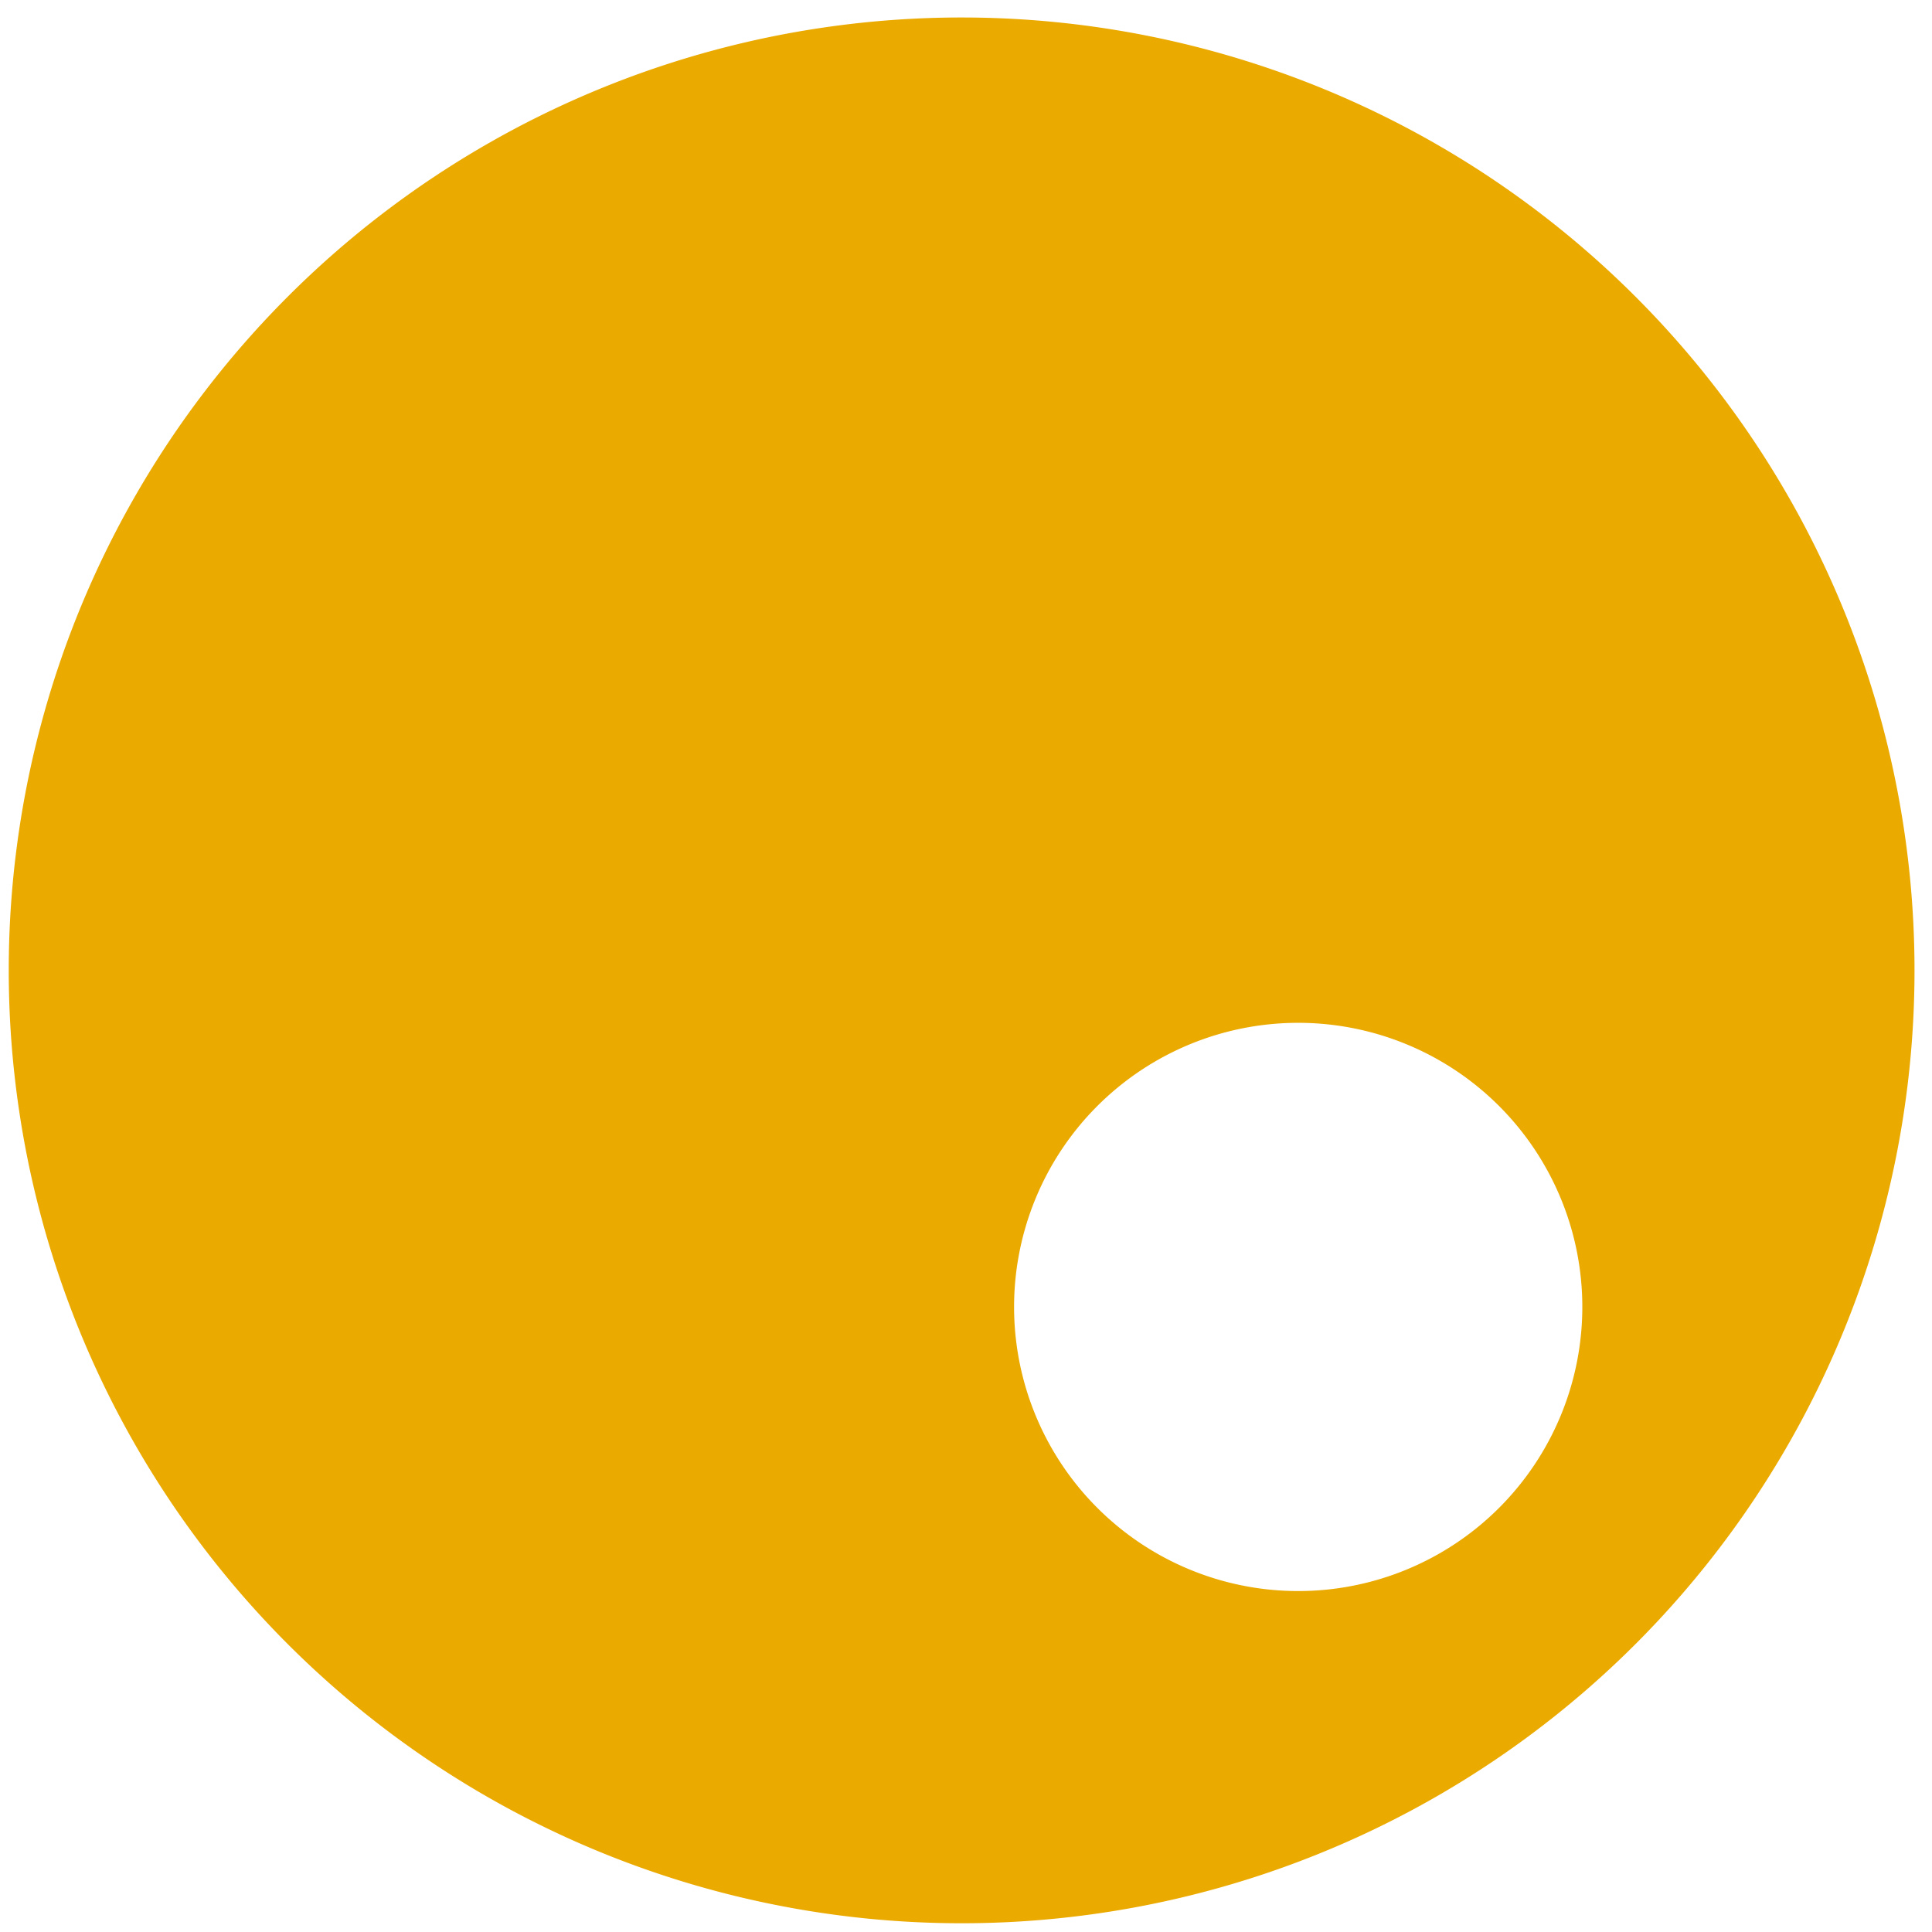 <svg xmlns="http://www.w3.org/2000/svg" width="221" height="221" viewBox="0 0 221 221">
  <defs>
    <style>
      .cls-1 {
        fill: #ebaa00;
        fill-rule: evenodd;
      }
    </style>
  </defs>
  <path class="cls-1" d="M110,2A109,109,0,1,1,1,111,109,109,0,0,1,110,2Zm38.5,115A32.5,32.5,0,1,1,116,149.5,32.5,32.5,0,0,1,148.5,117Z"/>
</svg>
